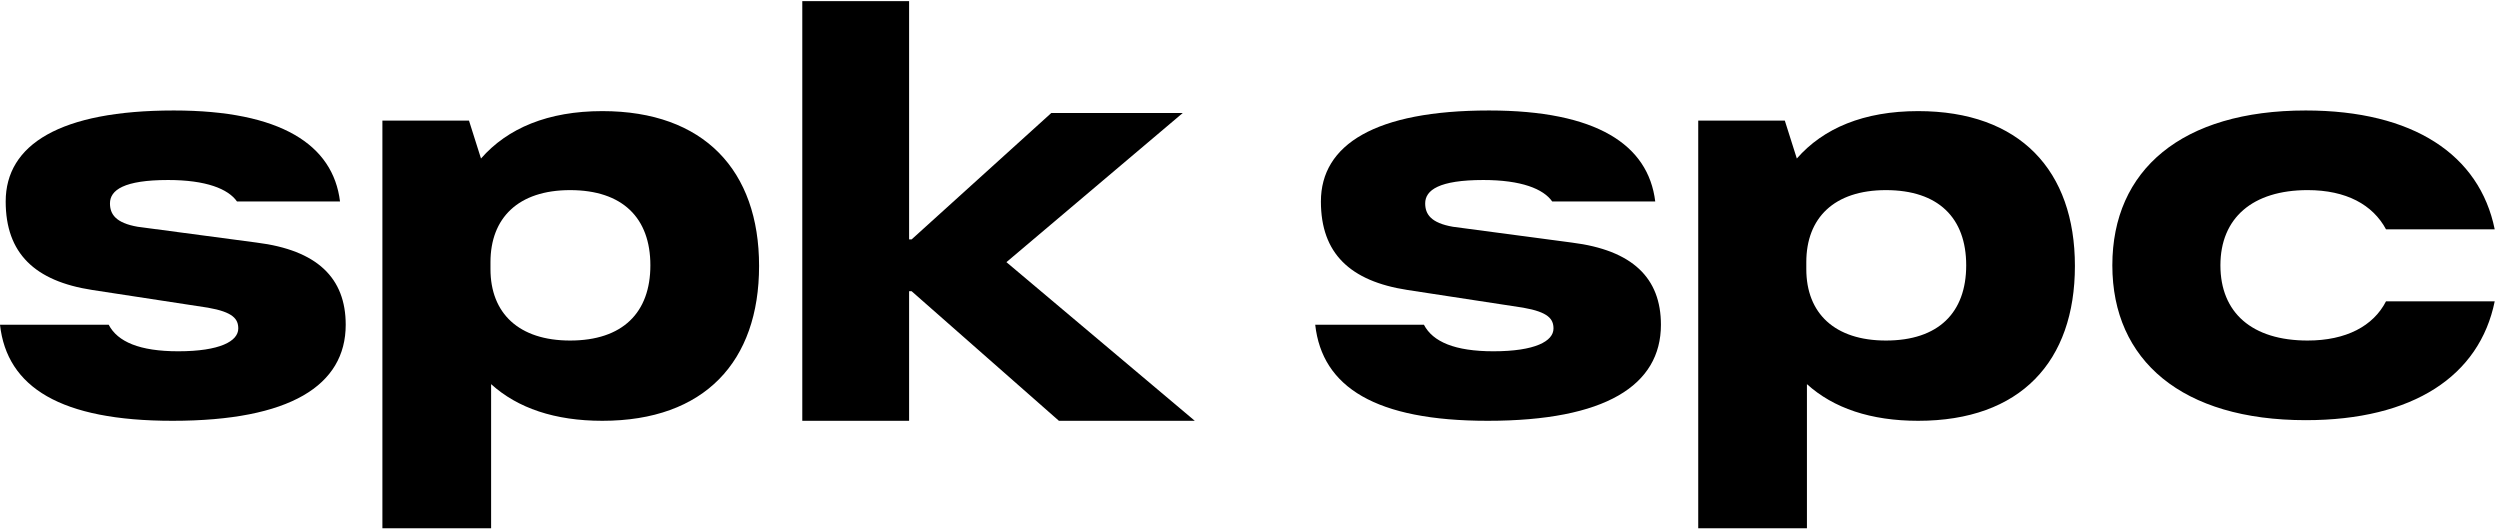<?xml version="1.0" encoding="UTF-8"?> <svg xmlns="http://www.w3.org/2000/svg" width="415" height="88" viewBox="0 0 415 88" fill="none"><path d="M28.851 18.34C9.967 18.34 0.944 24.006 0.944 33.448C0.944 42.051 5.77 46.667 15.318 48.136L34.517 51.074C38.713 51.808 39.553 52.962 39.553 54.536C39.553 56.634 36.51 58.313 29.586 58.313C23.186 58.313 19.514 56.739 18.045 53.906H0C1.154 64.293 10.072 69.853 28.642 69.853C48.156 69.853 57.388 63.978 57.388 53.906C57.388 46.143 52.667 41.526 42.595 40.267L22.871 37.645C19.199 37.015 18.255 35.546 18.255 33.763C18.255 31.559 20.563 29.881 27.907 29.881C34.202 29.881 37.874 31.35 39.343 33.448H56.444C55.29 24.006 46.582 18.34 28.851 18.34Z" fill="black"></path><path d="M63.478 19.914V87.689H81.524V63.768C85.93 67.755 92.12 69.853 99.989 69.853C116.985 69.853 126.007 59.991 126.007 44.149C126.007 28.307 116.88 18.445 99.989 18.445C90.966 18.445 84.251 21.278 79.845 26.314L77.852 20.019H63.478V19.914ZM81.419 43.52C81.419 36.176 86.035 31.56 94.638 31.56C103.346 31.56 107.962 36.176 107.962 44.044C107.962 51.913 103.346 56.529 94.638 56.529C86.14 56.529 81.419 52.018 81.419 44.674V43.52Z" fill="black"></path><path d="M247.178 18.34C228.293 18.34 219.27 24.006 219.27 33.448C219.27 42.051 224.096 46.667 233.644 48.136L252.843 51.074C257.039 51.808 257.879 52.962 257.879 54.536C257.879 56.634 254.836 58.313 247.912 58.313C241.512 58.313 237.84 56.739 236.371 53.906H218.326C219.48 64.293 228.398 69.853 246.968 69.853C266.482 69.853 275.714 63.978 275.714 53.906C275.714 46.143 270.993 41.526 260.921 40.267L241.197 37.645C237.525 37.015 236.581 35.546 236.581 33.763C236.581 31.559 238.889 29.881 246.233 29.881C252.528 29.881 256.2 31.35 257.669 33.448H274.77C273.616 24.006 265.013 18.34 247.178 18.34Z" fill="black"></path><path d="M281.906 19.914V87.689H299.951V63.768C304.358 67.755 310.548 69.853 318.416 69.853C335.412 69.853 344.435 59.991 344.435 44.149C344.435 28.307 335.308 18.445 318.416 18.445C309.394 18.445 302.679 21.278 298.273 26.314L296.279 20.019H281.906V19.914ZM299.847 43.52C299.847 36.176 304.463 31.56 313.066 31.56C321.774 31.56 326.39 36.176 326.39 44.044C326.39 51.913 321.774 56.529 313.066 56.529C304.568 56.529 299.847 52.018 299.847 44.674V43.52Z" fill="black"></path><path d="M382.752 18.34C362.189 18.34 350.648 28.202 350.648 44.044C350.648 59.886 362.294 69.748 382.752 69.748C400.588 69.748 411.603 62.404 414.121 50.024H396.076C393.978 54.116 389.467 56.529 383.067 56.529C373.834 56.529 368.589 51.913 368.589 44.044C368.589 36.176 373.939 31.559 383.067 31.559C389.467 31.559 393.873 33.972 396.076 38.064H414.121C411.603 25.684 400.588 18.34 382.752 18.34Z" fill="black"></path><path d="M167.067 43.517L196.338 18.757H174.516L151.33 39.74H150.91V0.187H133.18V69.85H150.91V48.343H151.33L175.775 69.85H198.331L167.067 43.517Z" fill="black"></path></svg> 